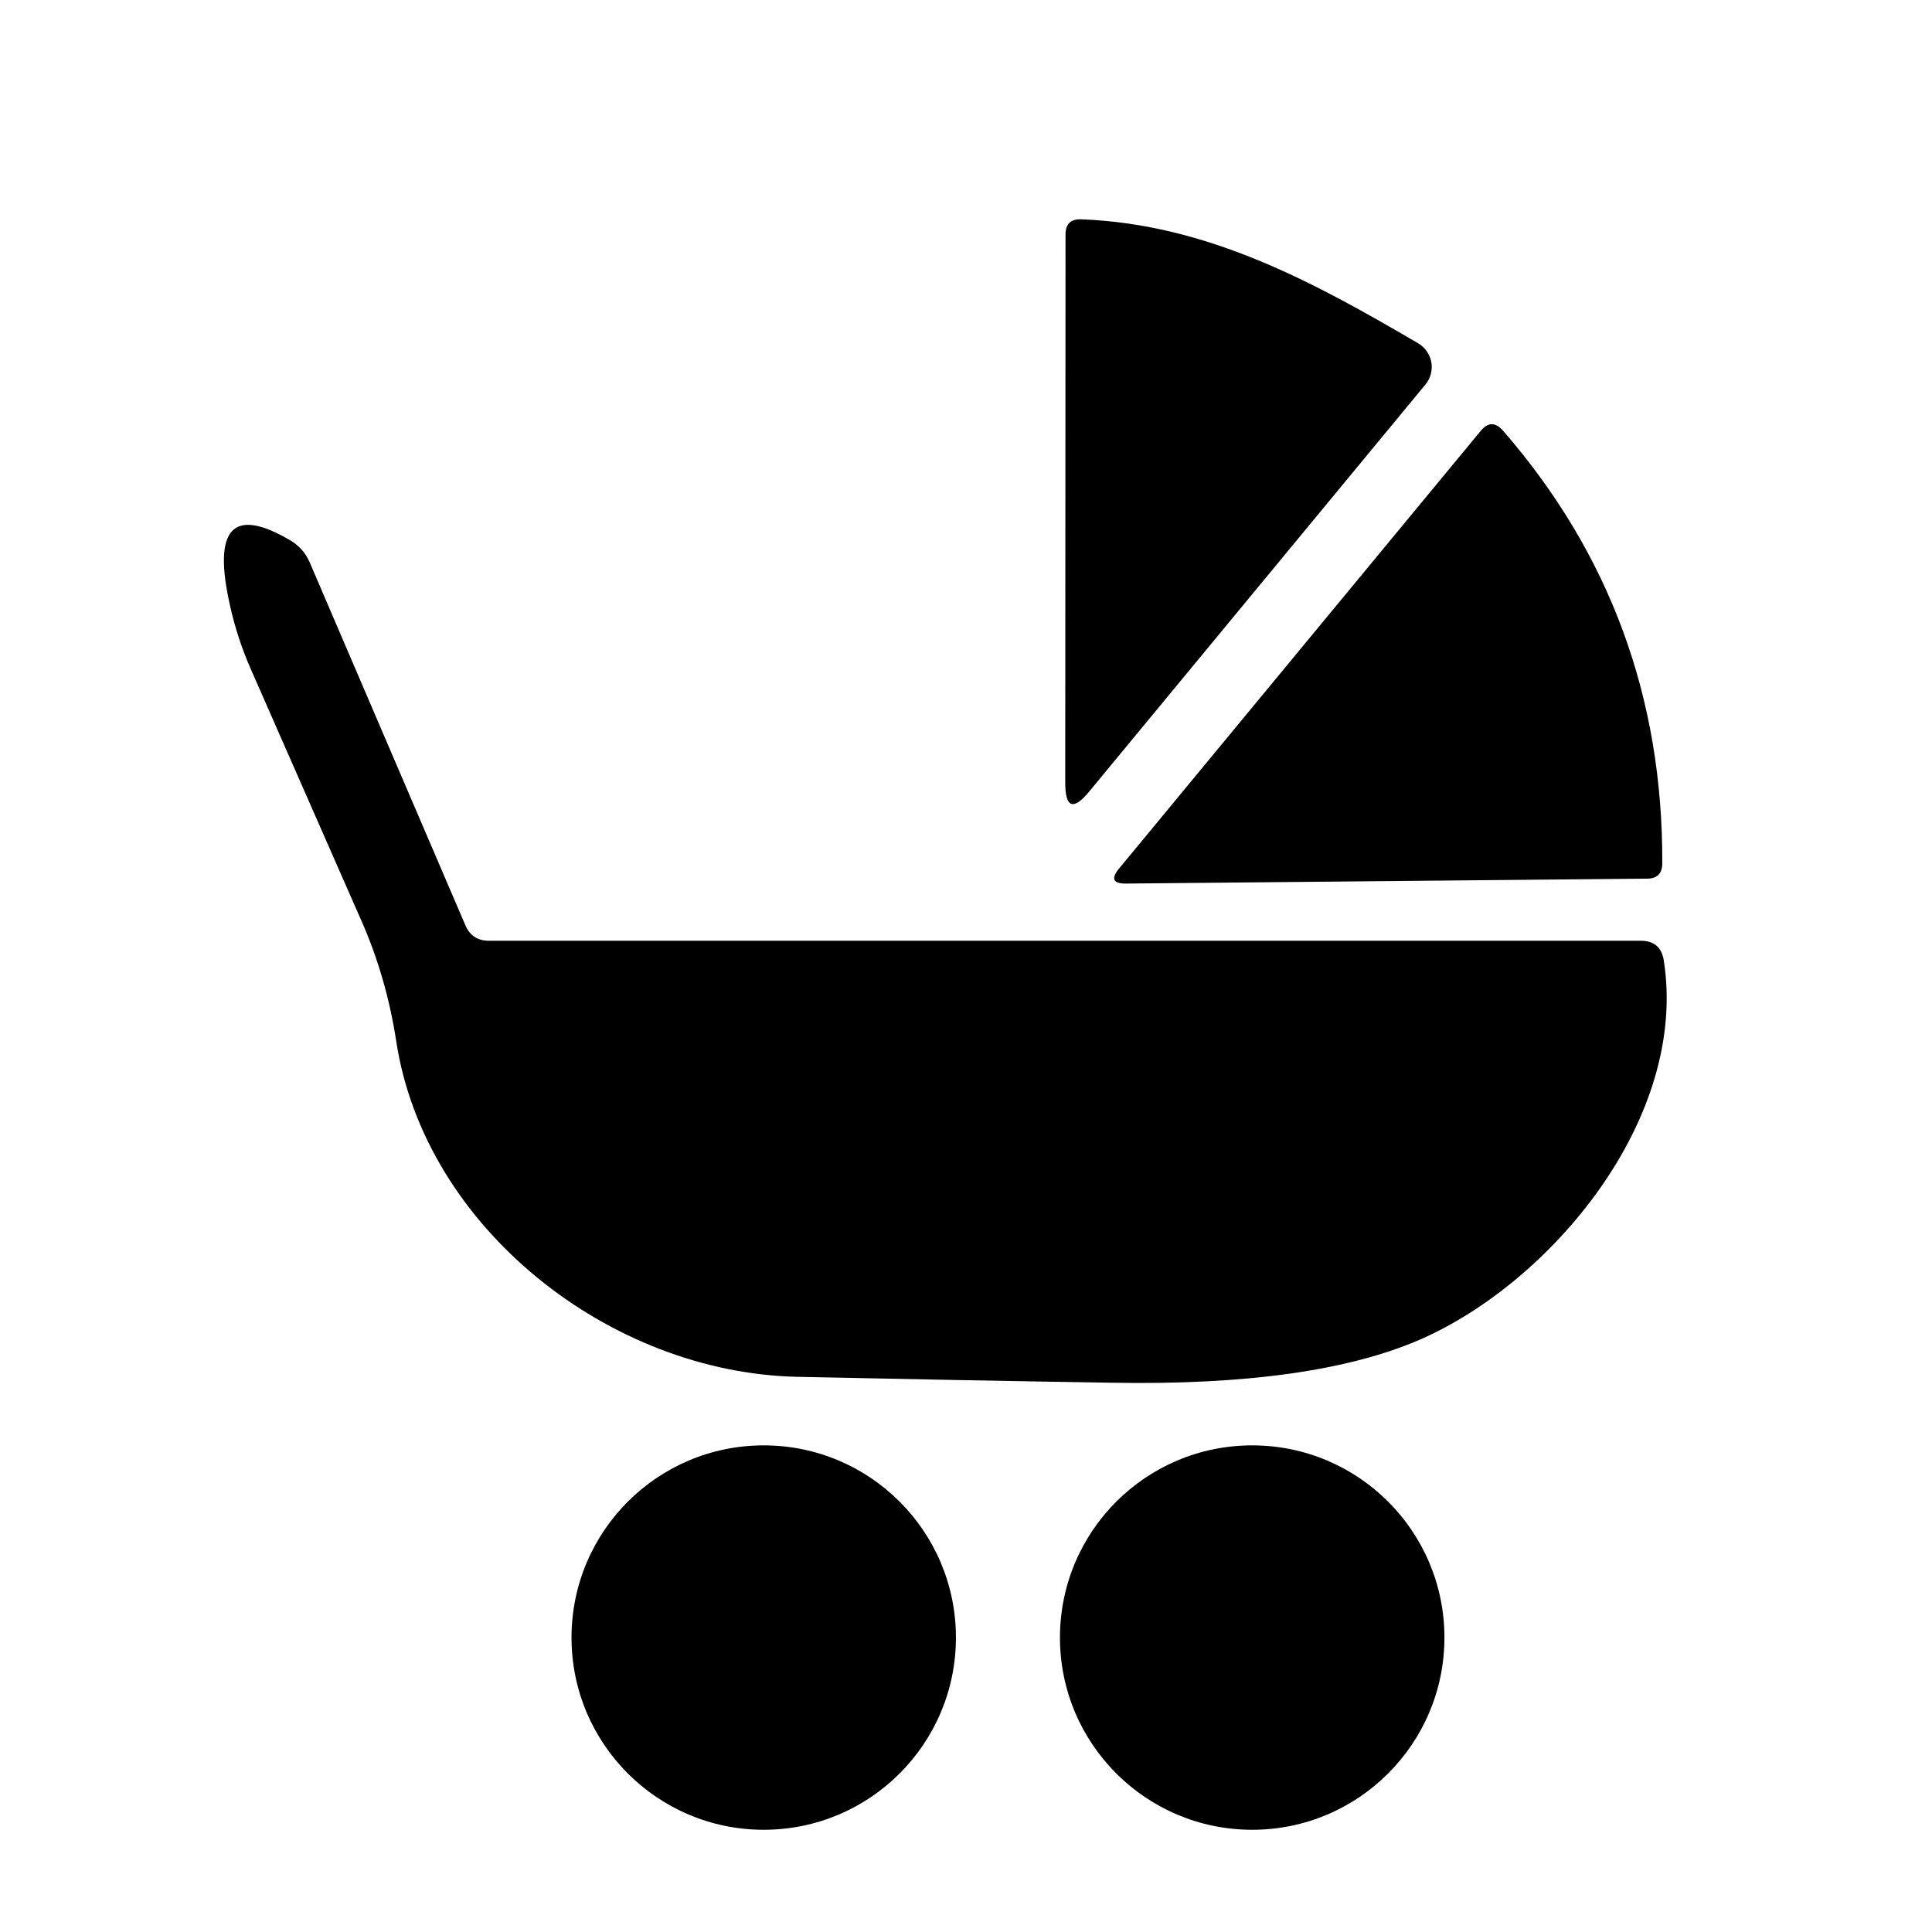<?xml version="1.0" encoding="UTF-8"?>
<svg xmlns="http://www.w3.org/2000/svg" width="33" height="33" viewBox="0 0 33 33" fill="none">
  <path d="M18.463 3.746C20.615 3.825 22.43 4.812 24.223 5.864C24.281 5.898 24.332 5.944 24.37 6C24.409 6.055 24.436 6.118 24.448 6.185C24.46 6.252 24.457 6.32 24.44 6.386C24.424 6.451 24.393 6.513 24.35 6.565L18.607 13.517C18.333 13.851 18.195 13.801 18.195 13.368L18.2 3.996C18.203 3.824 18.29 3.741 18.463 3.746Z" fill="#F7C3A7" style="fill:#F7C3A7;fill:color(display-p3 0.969 0.765 0.655);fill-opacity:1;"></path>
  <path d="M19.113 14.837L25.289 7.363C25.415 7.208 25.543 7.207 25.675 7.359C27.498 9.457 28.404 11.919 28.393 14.745C28.393 14.921 28.305 15.008 28.13 15.008L19.235 15.092C19.013 15.095 18.972 15.01 19.113 14.837Z" fill="#EB6A23" style="fill:#EB6A23;fill:color(display-p3 0.922 0.416 0.137);fill-opacity:1;"></path>
  <path d="M8.351 16.069H28.029C28.254 16.069 28.384 16.182 28.419 16.407C28.84 19.107 26.495 21.904 24.255 22.881C23.03 23.413 21.274 23.659 18.986 23.618C17.174 23.589 15.384 23.555 13.616 23.517C10.412 23.447 7.26 20.975 6.769 17.792C6.658 17.064 6.46 16.379 6.177 15.736C5.528 14.261 4.896 12.821 4.279 11.418C4.13 11.076 4.014 10.724 3.933 10.362C3.626 9.021 3.971 8.645 4.967 9.235C5.11 9.321 5.222 9.448 5.287 9.599L7.948 15.802C8.024 15.98 8.158 16.069 8.351 16.069Z" fill="#F7C3A7" style="fill:#F7C3A7;fill:color(display-p3 0.969 0.765 0.655);fill-opacity:1;"></path>
  <path d="M13.045 31.254C14.858 31.254 16.328 29.784 16.328 27.971C16.328 26.157 14.858 24.688 13.045 24.688C11.232 24.688 9.762 26.157 9.762 27.971C9.762 29.784 11.232 31.254 13.045 31.254Z" fill="#EB6A23" style="fill:#EB6A23;fill:color(display-p3 0.922 0.416 0.137);fill-opacity:1;"></path>
  <path d="M21.389 31.254C23.202 31.254 24.672 29.784 24.672 27.971C24.672 26.157 23.202 24.688 21.389 24.688C19.575 24.688 18.105 26.157 18.105 27.971C18.105 29.784 19.575 31.254 21.389 31.254Z" fill="#EB6A23" style="fill:#EB6A23;fill:color(display-p3 0.922 0.416 0.137);fill-opacity:1;"></path>
</svg>
